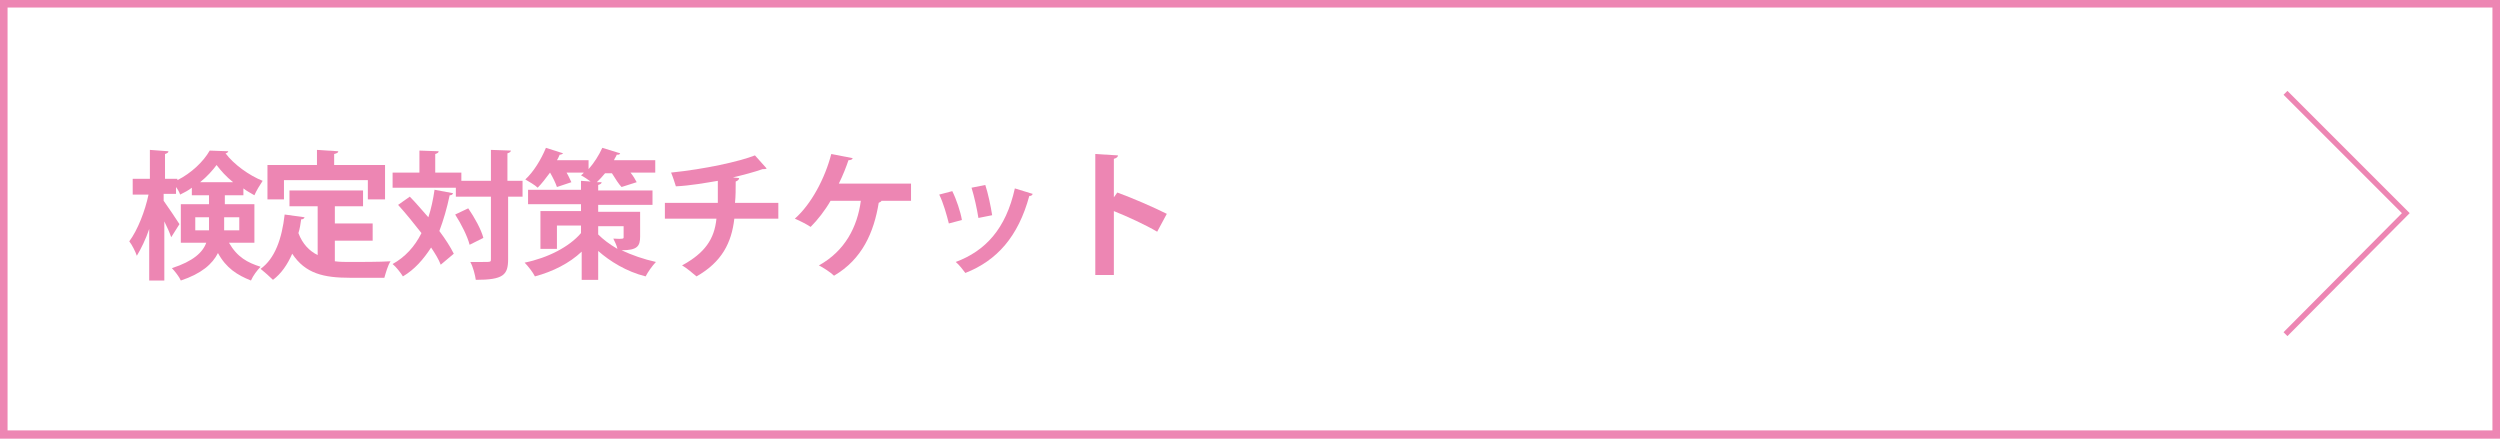 <?xml version="1.0" encoding="utf-8"?>
<!-- Generator: Adobe Illustrator 27.4.1, SVG Export Plug-In . SVG Version: 6.00 Build 0)  -->
<svg version="1.1" xmlns="http://www.w3.org/2000/svg" xmlns:xlink="http://www.w3.org/1999/xlink" x="0px" y="0px"
	 viewBox="0 0 363.6 63.8" style="enable-background:new 0 0 363.6 63.8;" xml:space="preserve">
<style type="text/css">
	.st0{fill:#ED86B3;}
	.st1{fill:none;stroke:#ED86B3;stroke-width:0.802;stroke-miterlimit:10;}
</style>
<g id="レイヤー_1">
</g>
<g id="_x3C_レイヤー_x3E_">
	<g>
		<path class="st0" d="M362.5,1.1v61.5H1.1V1.1H362.5 M363.6,0H0v63.8h363.6V0L363.6,0z"/>
	</g>
	<g>
		<path class="st0" d="M36.9,35.3h-3.6c1.2,2.1,2.7,2.9,4.6,3.5c-0.5,0.5-1.1,1.3-1.4,2c-2-0.8-3.6-1.8-4.8-4c-0.8,1.6-2.4,3-5.4,4
			c-0.2-0.5-0.9-1.4-1.3-1.8c3.1-1,4.5-2.3,5-3.7h-3.7v-5.6h4.1v-1.3h-2.5v-1.1c-0.5,0.4-1.1,0.7-1.7,1c-0.1-0.3-0.3-0.7-0.6-1.1v1
			h-1.8v1c0.5,0.7,2,2.9,2.3,3.4l-1.2,1.9c-0.2-0.6-0.6-1.5-1-2.3v8.6h-2.2v-7.5c-0.5,1.5-1.2,2.9-1.8,3.9c-0.2-0.6-0.7-1.6-1.1-2.1
			c1.2-1.6,2.3-4.4,2.8-6.8h-2.3V26h2.5v-4.2l2.7,0.2c0,0.2-0.2,0.3-0.5,0.4V26h1.8v0.2c2-1,3.8-2.7,4.7-4.3c0.1,0,0.2,0,2.7,0.1
			c0,0.1-0.2,0.3-0.4,0.3c1.2,1.6,3.4,3.2,5.4,4c-0.4,0.6-0.9,1.4-1.2,2.1c-0.5-0.3-1.1-0.6-1.6-1v1h-2.7v1.3h4.3V35.3z M28.4,33.5
			h2c0-0.2,0-0.5,0-0.7v-1.2h-2V33.5z M33.9,26.5c-1-0.8-1.8-1.7-2.4-2.5c-0.6,0.8-1.4,1.7-2.4,2.5H33.9z M34.7,31.6h-2.1v1.3
			c0,0.2,0,0.4,0,0.6h2.2V31.6z"/>
		<path class="st0" d="M48.7,35v3c0.7,0.1,1.5,0.1,2.3,0.1c1.1,0,4.4,0,5.8-0.1c-0.4,0.6-0.7,1.7-0.9,2.4h-5c-3.8,0-6.5-0.6-8.4-3.5
			c-0.7,1.6-1.6,2.9-2.8,3.8c-0.4-0.4-1.3-1.2-1.8-1.6c2.1-1.5,3.1-4.4,3.5-7.9l2.9,0.4c-0.1,0.2-0.2,0.3-0.5,0.3
			c-0.1,0.7-0.2,1.4-0.4,2c0.6,1.6,1.6,2.6,2.8,3.2v-7.1h-4.1v-2.3h10.7v2.3h-4.1v2.5h5.5V35H48.7z M41.3,26.3V29h-2.4v-5h7.2v-2.2
			l3.1,0.2c0,0.2-0.2,0.3-0.6,0.4V24H56v5h-2.5v-2.8H41.3z"/>
		<path class="st0" d="M59.6,28.6c0.9,0.9,1.8,2,2.7,3c0.4-1.2,0.7-2.6,0.9-4l2.7,0.5c-0.1,0.2-0.2,0.3-0.5,0.3
			c-0.4,1.9-0.9,3.6-1.5,5.2c0.9,1.2,1.6,2.3,2.1,3.3l-1.9,1.6c-0.3-0.8-0.8-1.6-1.4-2.5c-1.1,1.7-2.4,3.2-4.1,4.2
			c-0.3-0.5-1-1.4-1.5-1.8c1.8-1,3.2-2.5,4.2-4.5c-1.1-1.4-2.3-2.9-3.4-4.1L59.6,28.6z M76,26.3v2.3h-2.1v9.1c0,2.3-0.7,3-4.7,3
			c-0.1-0.7-0.4-1.9-0.8-2.6c0.7,0,1.3,0,1.8,0c1.2,0,1.2,0,1.2-0.4v-9.1h-5.1v-1.3h-9.2v-2.2H61v-3.2l2.8,0.1
			c0,0.2-0.2,0.3-0.5,0.4v2.7h3.8v1.2h4.3v-4.5l2.9,0.1c0,0.2-0.2,0.3-0.5,0.4v4H76z M68.3,35.6c-0.3-1.2-1.2-3-2.1-4.4l1.9-0.9
			c0.9,1.3,1.9,3.1,2.2,4.3L68.3,35.6z"/>
		<path class="st0" d="M93.1,30.8v3.6c0,1.4-0.4,2-2.7,2c1.5,0.7,3.2,1.3,5,1.7c-0.5,0.5-1.2,1.5-1.5,2.1c-2.8-0.7-5.2-2.2-6.9-3.7
			v4.2h-2.4v-4.1c-1.8,1.7-4.2,2.9-6.8,3.6c-0.3-0.6-1-1.5-1.5-2c3.4-0.7,6.5-2.3,8.2-4.3v-1.1h-3.5v3.4h-2.4v-5.5h5.9v-1h-7.7v-2.1
			h7.7v-1.3l1.4,0.1c-0.4-0.3-1-0.7-1.4-0.9c0.1-0.1,0.3-0.2,0.4-0.4h-2.5c0.3,0.5,0.5,1,0.7,1.4l-2.1,0.7c-0.2-0.6-0.6-1.4-1-2.1
			H80c-0.6,0.8-1.2,1.6-1.8,2.2c-0.4-0.4-1.3-0.9-1.8-1.2c1.2-1.1,2.3-2.9,3-4.6l2.5,0.8c-0.1,0.1-0.3,0.2-0.5,0.2
			c-0.1,0.2-0.2,0.5-0.4,0.8h4.6v1.3c0.8-0.9,1.5-2,2-3.1l2.6,0.8c-0.1,0.2-0.2,0.2-0.5,0.2c-0.1,0.3-0.3,0.5-0.4,0.8h6v1.8h-3.6
			c0.4,0.5,0.7,1,0.9,1.4l-2.2,0.7C90,26.8,89.5,26,89,25.2h-1c-0.4,0.5-0.8,0.9-1.2,1.3l0.7,0c0,0.2-0.2,0.3-0.5,0.4v0.8h7.9v2.1
			H87v1H93.1z M87,32.9v1.2c0.7,0.7,1.6,1.4,2.8,2.1c-0.1-0.5-0.4-1.1-0.6-1.5c1.5,0.1,1.5,0,1.5-0.2v-1.6H87z"/>
		<path class="st0" d="M113.3,31.8h-6.5c-0.4,3.5-1.8,6.3-5.5,8.4c-0.6-0.5-1.4-1.2-2.1-1.6c3.3-1.8,4.7-3.8,5-6.8h-7.5v-2.3h7.7
			c0-1,0-2,0-3.2c-1.8,0.3-4,0.7-6.1,0.8c-0.2-0.6-0.4-1.3-0.7-2c4.9-0.5,9.9-1.6,12.2-2.5l1.7,1.9c-0.1,0.1-0.3,0.1-0.6,0.1
			c-1.1,0.4-3,0.9-4.3,1.2l0.9,0.1c0,0.2-0.2,0.4-0.5,0.5c0,1.1,0,2.1-0.1,3.1h6.3V31.8z"/>
		<path class="st0" d="M132.5,26.8v2.4h-4.3c0,0.1-0.2,0.2-0.4,0.3c-0.7,4.3-2.4,8.2-6.5,10.6c-0.5-0.5-1.6-1.2-2.2-1.5
			c3.8-2.1,5.6-5.6,6.1-9.4h-4.4c-0.8,1.4-1.9,2.8-2.9,3.8c-0.6-0.4-1.6-0.9-2.3-1.2c2.4-2.1,4.4-5.9,5.3-9.4l3.1,0.6
			c0,0.2-0.3,0.3-0.6,0.3c-0.3,0.9-0.8,2.2-1.4,3.4H132.5z"/>
		<path class="st0" d="M138.5,27.8c0.6,1.2,1.2,3,1.4,4.2l-1.9,0.5c-0.3-1.2-0.8-3-1.4-4.2L138.5,27.8z M150.2,28.2
			c-0.1,0.2-0.2,0.3-0.5,0.3c-1.6,5.9-4.7,9.4-9.3,11.2c-0.3-0.4-0.9-1.2-1.4-1.6c4.3-1.6,7.3-4.8,8.6-10.7L150.2,28.2z M143.3,26.9
			c0.4,1.2,0.8,3.1,1,4.4l-2,0.4c-0.2-1.3-0.6-3.1-1-4.4L143.3,26.9z"/>
		<path class="st0" d="M168.3,33.7c-1.7-1-4.3-2.2-6.3-3V40h-2.7V22.4l3.3,0.2c0,0.2-0.2,0.4-0.6,0.5v5.6l0.5-0.7
			c2.2,0.8,5.2,2.1,7.2,3.1L168.3,33.7z"/>
	</g>
	<polyline class="st1" points="332.4,13.5 349.9,31 332.4,48.6 	"/>
</g>
</svg>
